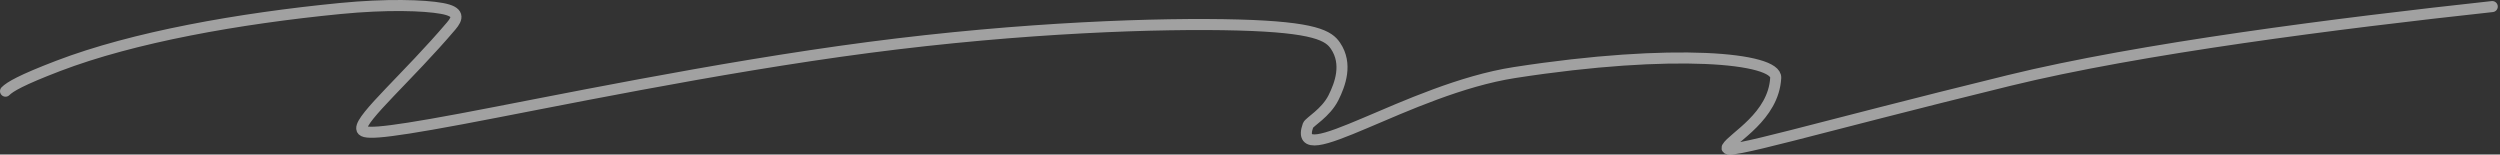 <?xml version="1.0" encoding="utf-8"?>
<svg xmlns="http://www.w3.org/2000/svg" fill="none" height="100%" overflow="visible" preserveAspectRatio="none" style="display: block;" viewBox="0 0 453 28" width="100%">
<rect x="0" y="0" width="453" height="28" fill="#333333" stroke="none"/>
<path d="M1 16.521C1.791 15.729 3.782 14.53 10.533 11.946C24.172 6.726 43.268 3.343 61.62 1.544C70.061 0.717 76.806 0.933 80.074 1.526C83.341 2.12 82.945 3.307 81.752 4.71C73.983 13.845 65.355 21.305 65.547 23.302C65.642 24.297 67.717 24.507 83.569 21.545C99.421 18.583 129.494 12.252 157.451 8.595C185.407 4.938 210.336 4.146 224.366 4.53C238.395 4.914 240.769 6.497 241.992 8.301C244.223 11.592 242.819 15.31 241.626 17.702C240.239 20.483 237.232 22.109 237.016 22.714C233.917 31.408 255.134 16.137 274.433 13.146C303.394 8.656 321.947 10.514 321.761 14.093C321.396 21.118 313.973 24.902 312.966 26.701C312.054 28.329 328.23 23.356 364.023 14.59C387.723 8.787 423.558 4.242 451.598 1.191" id="Vector 57" stroke="white" stroke-linecap="round" stroke-opacity="0.54" stroke-width="2"/>
</svg>